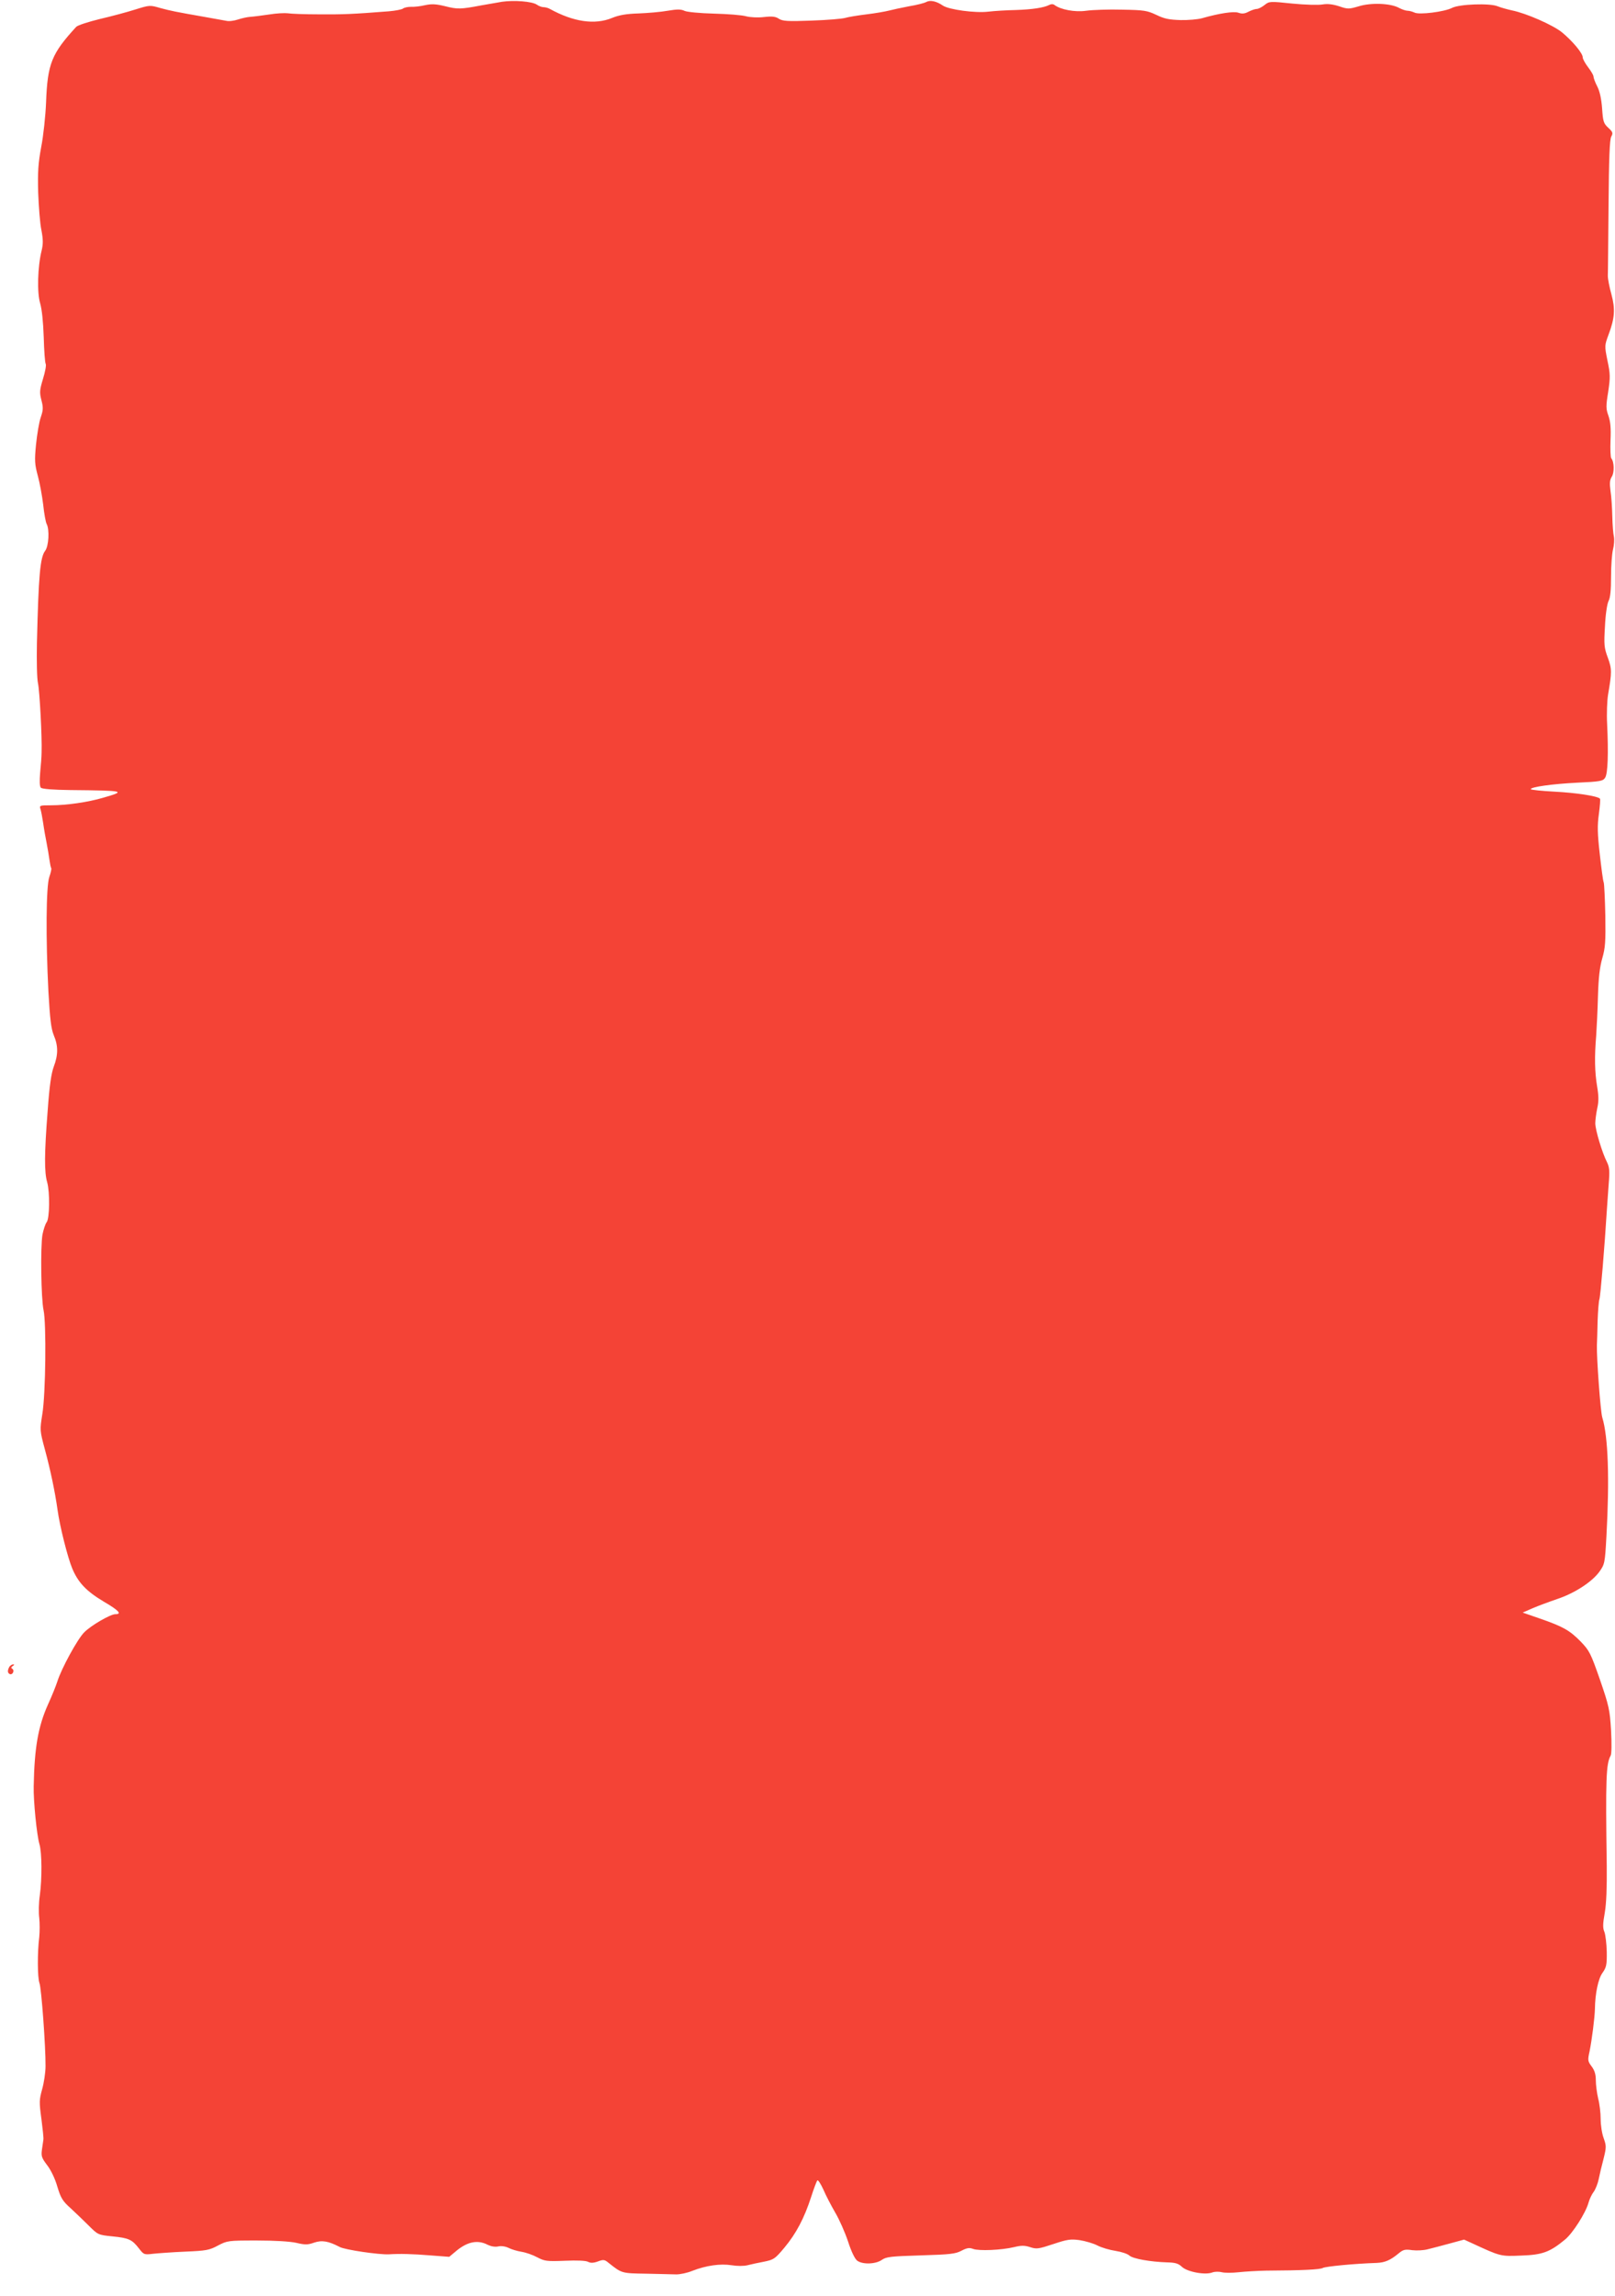 <?xml version="1.0" standalone="no"?>
<!DOCTYPE svg PUBLIC "-//W3C//DTD SVG 20010904//EN"
 "http://www.w3.org/TR/2001/REC-SVG-20010904/DTD/svg10.dtd">
<svg version="1.0" xmlns="http://www.w3.org/2000/svg"
 width="901pt" height="1280pt" viewBox="0 0 901 1280"
 preserveAspectRatio="xMidYMid meet">
<g transform="translate(0,1280) scale(0.1,-0.1)"
fill="#f44336" stroke="none">
<path d="M2800 12790 c-30 -5 -82 -14 -115 -20 -116 -22 -133 -22 -200 -5 -54
13 -76 14 -114 6 -25 -6 -60 -10 -78 -9 -18 0 -38 -4 -45 -10 -7 -5 -42 -12
-78 -15 -204 -16 -258 -18 -390 -17 -80 0 -158 3 -175 6 -16 2 -64 0 -105 -7
-41 -6 -88 -12 -105 -13 -16 -1 -47 -8 -68 -15 -21 -7 -51 -11 -65 -7 -15 3
-67 12 -117 21 -171 30 -190 34 -250 50 -58 17 -60 17 -140 -8 -44 -14 -133
-38 -198 -53 -65 -16 -124 -35 -132 -44 -137 -149 -160 -205 -168 -421 -3 -75
-15 -187 -27 -248 -17 -92 -20 -139 -17 -254 3 -78 10 -173 18 -210 10 -53 10
-78 1 -115 -22 -89 -26 -234 -8 -293 10 -35 17 -103 20 -190 2 -75 7 -142 11
-148 4 -7 -3 -44 -15 -83 -19 -63 -20 -76 -9 -119 11 -42 10 -56 -4 -97 -9
-26 -20 -93 -26 -150 -9 -91 -7 -112 10 -175 11 -40 24 -112 30 -161 5 -49 14
-97 19 -107 17 -31 12 -124 -8 -150 -28 -36 -37 -137 -46 -514 -2 -99 0 -200
6 -225 9 -42 23 -298 20 -385 0 -22 -4 -73 -8 -113 -4 -48 -3 -77 4 -84 7 -7
70 -12 164 -13 307 -3 315 -5 183 -43 -85 -25 -204 -42 -291 -42 -63 0 -65 -1
-58 -22 4 -12 10 -47 15 -78 4 -30 13 -80 19 -110 6 -30 13 -73 16 -95 3 -21
7 -42 10 -46 2 -4 -3 -26 -11 -49 -18 -52 -20 -341 -5 -638 9 -156 15 -207 30
-244 25 -59 25 -109 0 -175 -14 -38 -24 -105 -34 -245 -19 -242 -19 -344 -3
-399 16 -57 14 -203 -3 -224 -7 -9 -17 -39 -23 -68 -12 -68 -8 -358 6 -422 16
-72 12 -468 -7 -580 -14 -89 -14 -91 14 -195 31 -114 57 -238 71 -338 12 -90
57 -268 82 -327 33 -79 79 -127 176 -185 84 -49 103 -70 64 -70 -27 0 -136
-63 -173 -101 -37 -36 -128 -203 -150 -274 -7 -22 -30 -80 -53 -130 -54 -121
-75 -239 -79 -455 -2 -79 17 -271 32 -322 14 -47 15 -192 2 -287 -6 -40 -7
-96 -3 -125 3 -28 3 -76 0 -106 -11 -87 -10 -226 1 -256 11 -28 35 -355 34
-464 0 -36 -9 -94 -19 -129 -16 -58 -17 -71 -4 -165 7 -55 13 -108 11 -116 -1
-8 -5 -33 -8 -55 -5 -36 -2 -46 29 -87 21 -27 45 -77 57 -120 19 -63 29 -80
74 -120 28 -26 74 -70 102 -98 50 -50 52 -51 131 -59 92 -9 110 -18 148 -67
27 -35 29 -36 79 -30 28 3 109 9 180 12 117 5 134 8 182 34 52 27 56 28 216
28 100 0 185 -5 221 -13 50 -12 65 -11 99 1 44 15 80 9 143 -24 29 -16 222
-44 275 -41 61 4 132 2 231 -6 l105 -8 35 29 c64 55 123 68 180 38 19 -9 41
-13 59 -9 17 4 40 0 57 -8 15 -8 48 -18 73 -22 25 -4 64 -18 88 -31 40 -21 52
-23 153 -19 67 3 118 1 130 -6 14 -7 29 -7 54 2 32 12 38 11 62 -9 72 -57 71
-57 208 -59 71 -2 147 -3 168 -4 21 0 61 8 90 20 77 30 157 41 219 31 30 -5
68 -5 88 0 19 5 61 14 93 20 54 11 61 16 113 78 66 79 111 165 149 282 15 47
31 89 35 93 4 4 19 -19 34 -52 14 -33 44 -90 66 -128 22 -37 54 -109 71 -160
19 -59 39 -99 52 -108 31 -22 103 -19 137 5 24 17 50 20 216 25 164 5 194 8
228 26 31 16 44 18 65 10 32 -12 157 -7 228 10 41 10 59 10 90 0 36 -12 47
-10 129 17 78 26 96 29 147 22 32 -5 77 -18 100 -30 23 -12 68 -25 101 -30 32
-5 66 -16 77 -26 20 -18 117 -35 211 -38 45 -1 62 -6 82 -25 30 -28 130 -47
170 -31 14 5 37 5 53 1 15 -4 57 -4 93 0 36 4 106 8 155 9 200 1 301 6 315 15
13 8 175 24 300 28 47 2 77 15 124 54 24 20 35 23 75 17 25 -3 64 -1 86 5 22
5 77 20 122 32 l81 22 44 -20 c160 -74 159 -74 275 -69 118 4 159 19 244 89
43 35 115 148 131 205 5 19 18 47 29 61 10 14 23 46 28 71 5 25 17 76 27 113
16 65 16 72 1 115 -10 26 -17 74 -17 107 0 34 -6 85 -14 115 -7 30 -13 76 -13
101 0 32 -6 54 -23 77 -22 29 -23 35 -12 84 13 64 29 190 30 238 1 83 18 167
42 200 22 31 25 45 24 117 -1 45 -7 95 -13 111 -10 23 -9 46 2 108 9 52 12
140 11 259 -7 488 -4 571 22 617 5 10 6 66 2 140 -7 114 -11 135 -62 283 -52
149 -59 162 -108 213 -61 62 -98 83 -228 128 l-95 33 55 24 c30 13 92 36 136
51 97 32 195 95 237 153 29 41 31 47 39 195 18 324 10 557 -23 665 -10 31 -32
334 -30 403 1 19 3 80 4 135 2 55 6 109 10 121 6 17 29 292 42 504 2 30 7 94
10 141 6 71 4 91 -10 120 -26 50 -65 179 -65 216 0 18 5 55 11 84 9 39 8 70
-1 123 -13 79 -15 162 -5 281 3 44 8 144 10 222 3 103 10 161 24 210 17 59 19
91 17 238 -2 94 -6 177 -9 185 -4 8 -13 79 -22 158 -13 114 -14 159 -5 223 6
45 9 83 6 86 -14 15 -136 33 -253 39 -73 4 -133 10 -133 14 0 12 118 29 258
36 131 6 145 9 157 28 15 23 19 134 11 301 -3 56 0 128 5 160 22 129 22 144
-1 208 -21 56 -22 73 -16 175 3 66 12 125 20 141 10 19 14 61 14 137 0 60 5
128 11 151 6 23 8 55 5 70 -4 15 -8 66 -9 113 -1 47 -5 111 -10 142 -6 45 -4
62 7 80 15 23 14 83 -3 103 -4 6 -6 51 -4 100 3 65 0 102 -11 135 -15 41 -15
55 -2 135 12 81 12 99 -4 174 -17 84 -16 85 6 145 35 93 38 143 16 225 -11 39
-20 85 -20 103 1 18 2 195 4 393 2 259 6 367 15 383 11 20 9 26 -17 50 -26 24
-29 35 -34 108 -4 53 -13 95 -27 122 -12 23 -21 48 -21 55 0 8 -14 31 -30 52
-16 21 -30 46 -30 55 0 23 -56 90 -115 139 -50 41 -200 107 -280 123 -27 6
-63 16 -80 23 -43 18 -213 12 -254 -9 -42 -22 -185 -40 -210 -26 -11 5 -28 10
-38 10 -10 0 -31 7 -48 16 -47 26 -156 30 -224 9 -55 -16 -61 -17 -110 0 -35
11 -64 15 -93 10 -22 -4 -98 -2 -168 5 -125 13 -129 13 -155 -8 -15 -12 -35
-22 -44 -22 -9 0 -29 -7 -45 -15 -22 -12 -37 -13 -57 -6 -26 9 -106 -3 -204
-31 -22 -6 -76 -11 -119 -10 -63 2 -90 7 -135 29 -51 24 -68 27 -191 29 -74 2
-164 -1 -200 -6 -63 -9 -142 6 -177 32 -7 6 -19 6 -30 0 -30 -15 -93 -25 -188
-28 -49 -1 -117 -5 -150 -9 -74 -9 -221 11 -255 34 -35 24 -70 32 -92 20 -10
-6 -53 -17 -96 -24 -42 -8 -93 -19 -112 -24 -19 -5 -75 -15 -125 -21 -49 -6
-104 -15 -120 -20 -17 -5 -101 -12 -188 -15 -133 -5 -160 -3 -181 10 -19 13
-38 15 -83 10 -34 -4 -76 -2 -100 4 -24 7 -104 13 -180 15 -79 2 -149 9 -163
15 -20 10 -42 10 -95 1 -39 -7 -112 -13 -163 -15 -67 -2 -108 -9 -147 -25 -97
-40 -216 -22 -347 50 -10 6 -26 10 -36 10 -9 0 -26 6 -37 14 -26 18 -126 26
-195 16z"/>
<path d="M53 3508 c-12 -21 -12 -36 2 -42 16 -6 28 21 13 30 -7 4 -6 9 3 15
10 6 10 9 2 9 -6 0 -15 -6 -20 -12z"/>
</g>
</svg>
